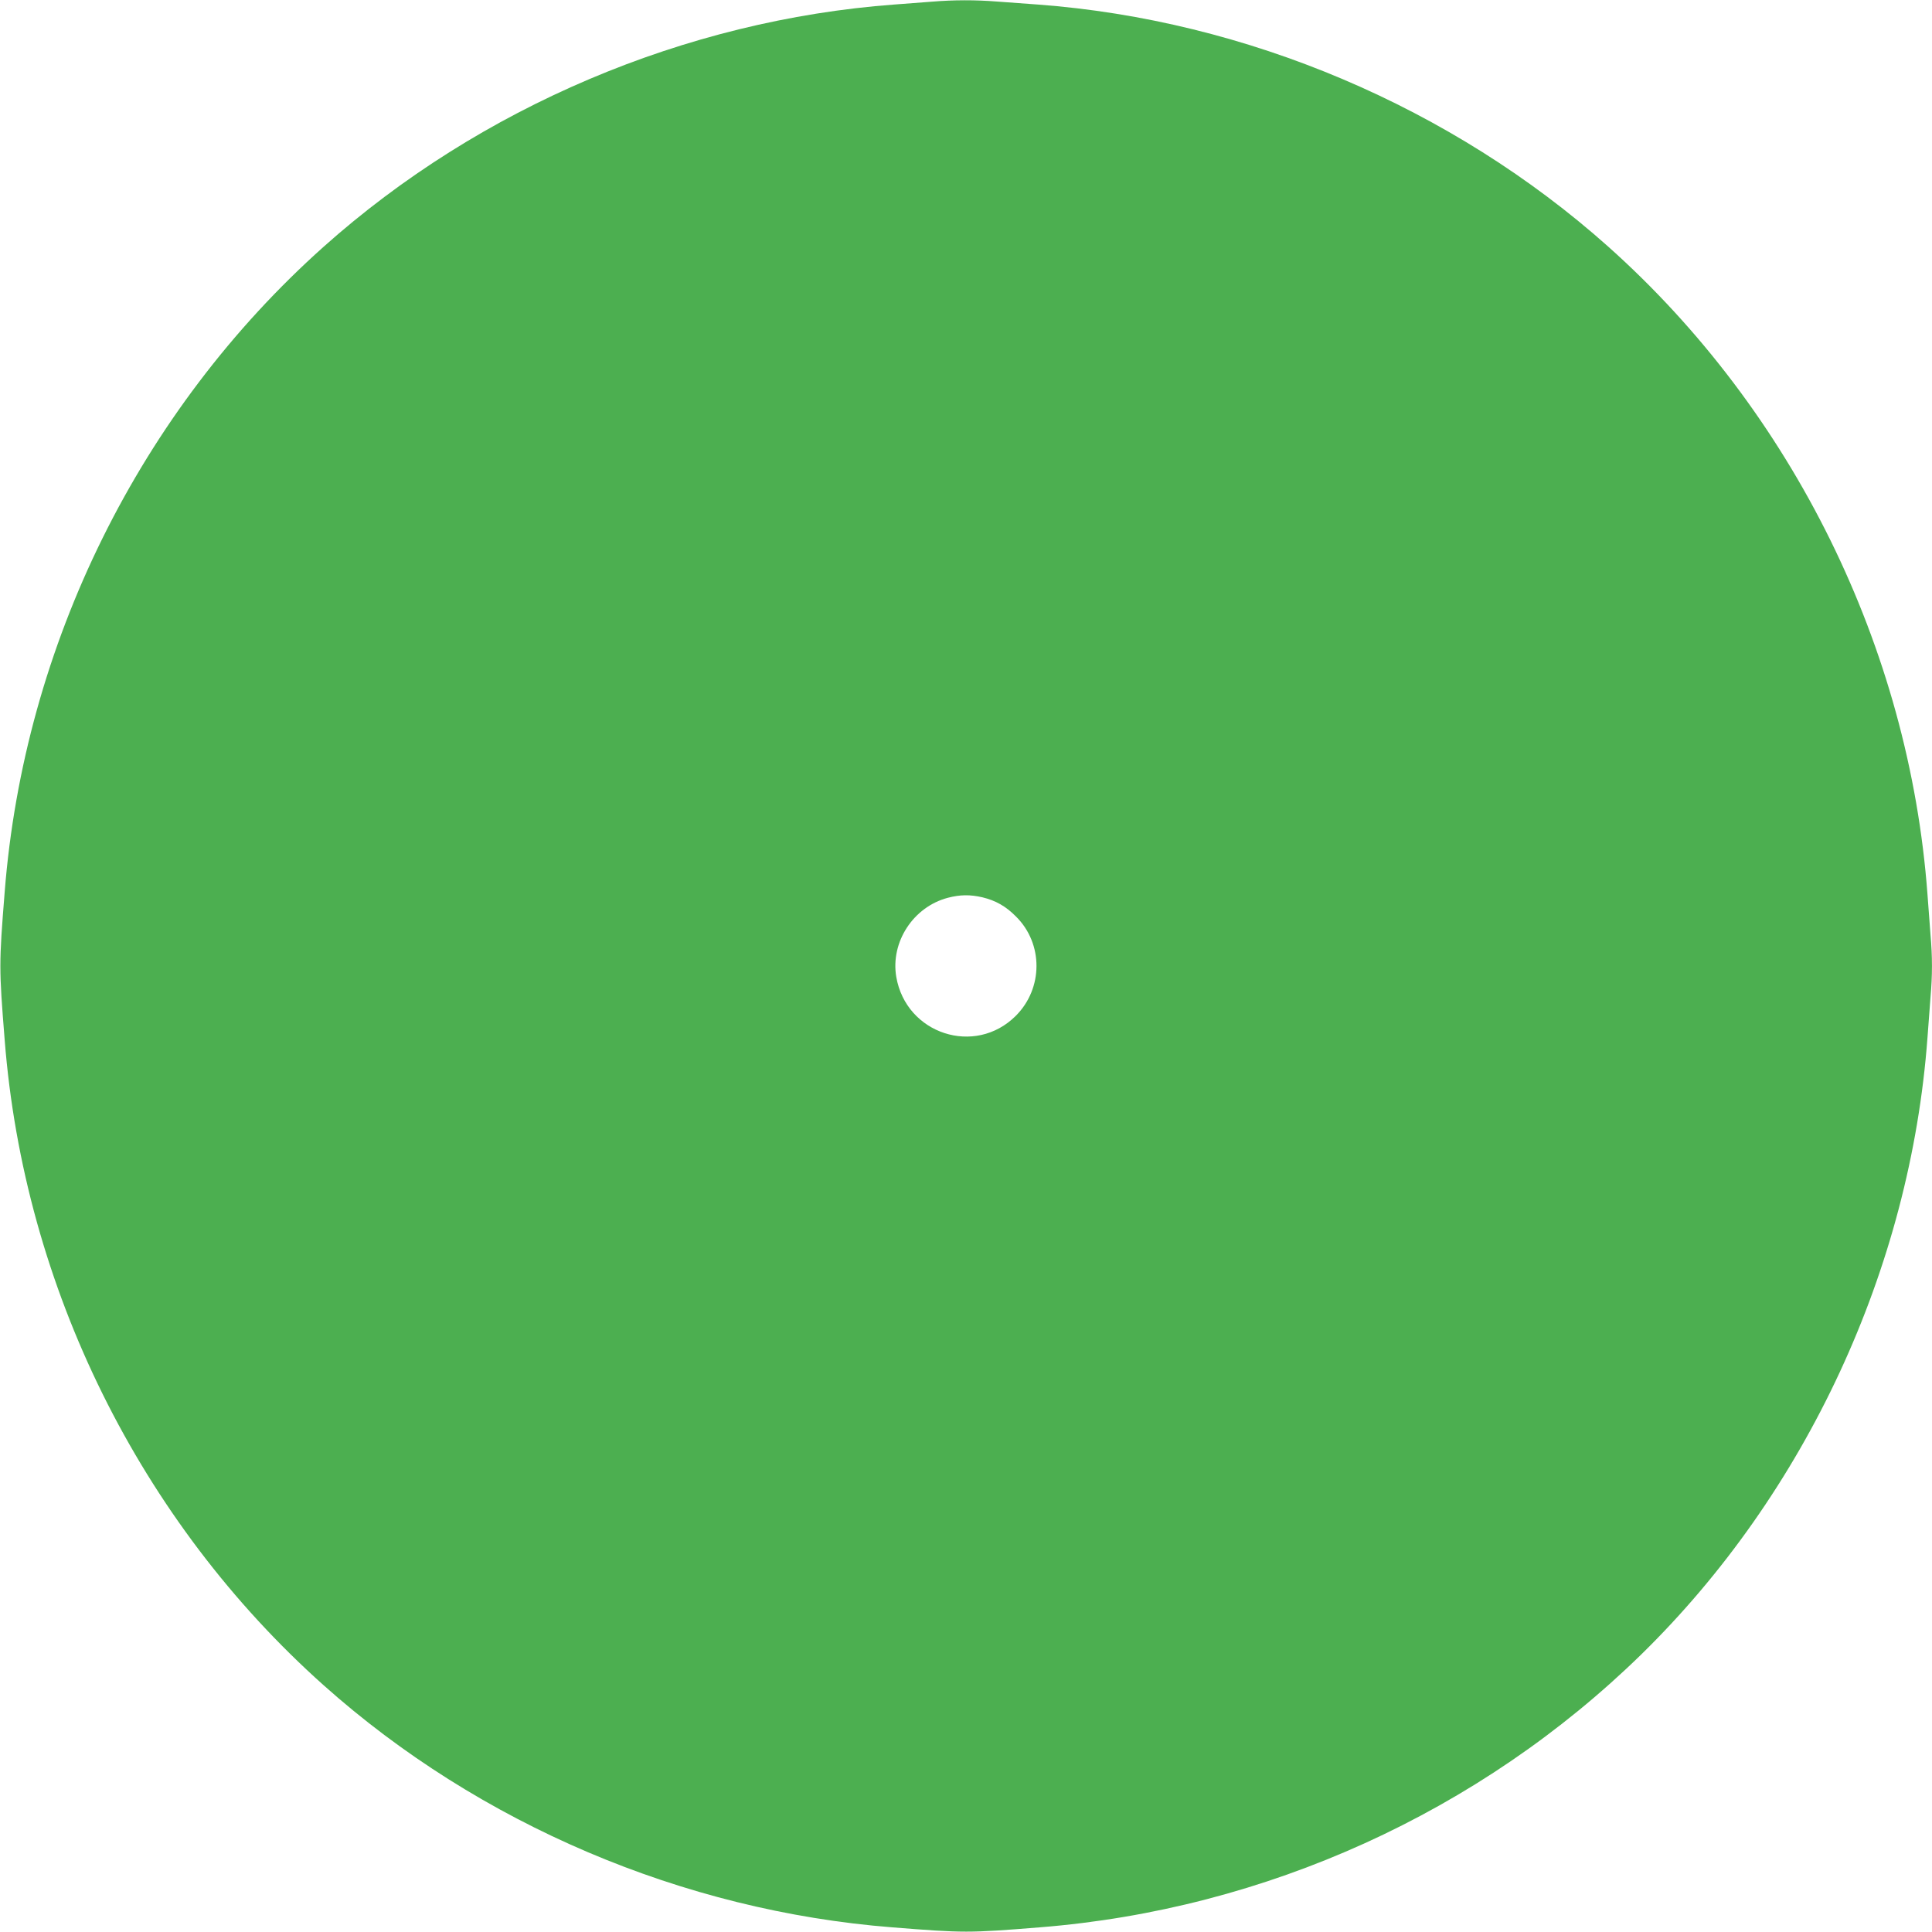 <?xml version="1.0" standalone="no"?>
<!DOCTYPE svg PUBLIC "-//W3C//DTD SVG 20010904//EN"
 "http://www.w3.org/TR/2001/REC-SVG-20010904/DTD/svg10.dtd">
<svg version="1.0" xmlns="http://www.w3.org/2000/svg"
 width="1280pt" height="1280pt" viewBox="0 0 1280 1280"
 preserveAspectRatio="xMidYMid meet">
<g transform="translate(0,1280) scale(0.1,-0.1)"
fill="#4caf50" stroke="none">
<path d="M6175 12789 c-55 -4 -167 -13 -250 -19 -1384 -103 -2746 -681 -3780
-1604 -1218 -1087 -1986 -2639 -2114 -4276 -38 -477 -38 -503 0 -980 128
-1637 896 -3189 2114 -4276 1030 -919 2381 -1494 3765 -1603 477 -38 507 -38
980 0 1495 119 2914 763 3984 1808 1092 1069 1783 2557 1896 4086 6 83 15 203
20 267 13 148 13 268 0 416 -5 64 -14 185 -20 267 -121 1634 -893 3200 -2115
4291 -1035 923 -2396 1501 -3780 1604 -82 6 -205 15 -273 20 -140 11 -282 11
-427 -1z m334 -5934 c87 -21 155 -59 222 -127 182 -180 181 -476 -1 -658 -270
-270 -727 -121 -792 258 -39 231 113 464 342 524 81 21 147 22 229 3z"/>
</g>
</svg>
